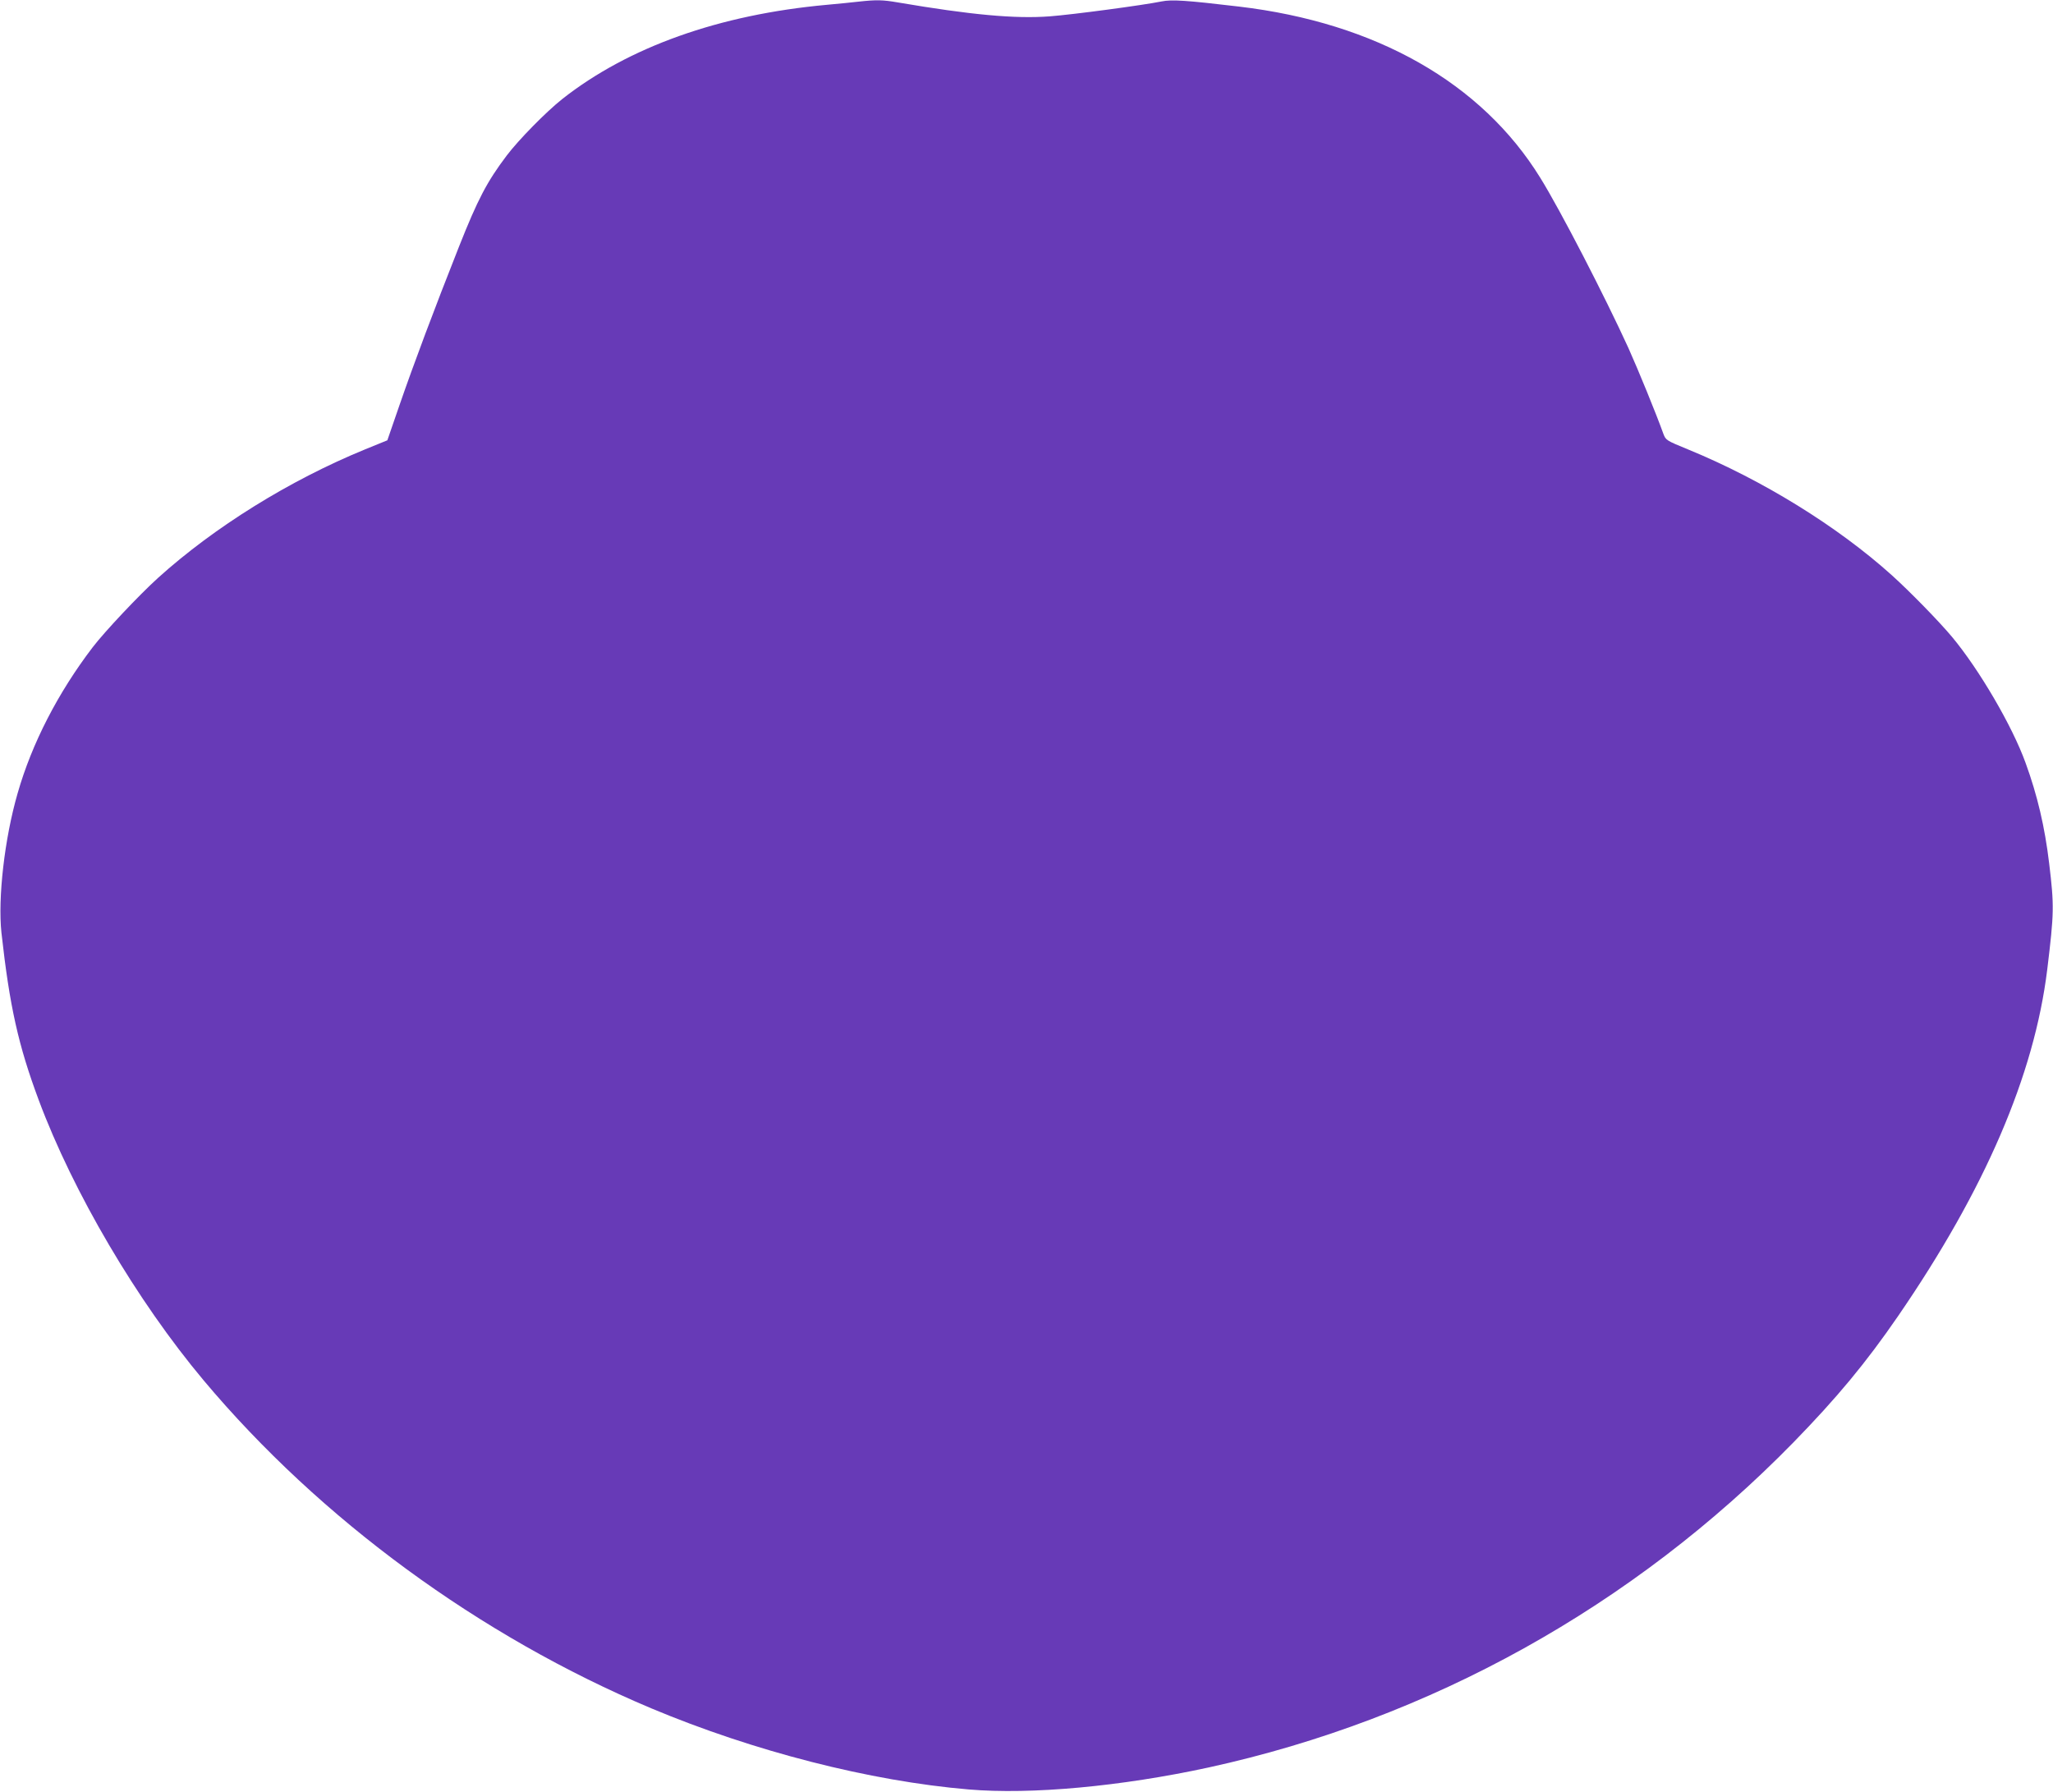 <?xml version="1.0" standalone="no"?>
<!DOCTYPE svg PUBLIC "-//W3C//DTD SVG 20010904//EN"
 "http://www.w3.org/TR/2001/REC-SVG-20010904/DTD/svg10.dtd">
<svg version="1.0" xmlns="http://www.w3.org/2000/svg"
 width="1280pt" height="1117pt" viewBox="0 0 1280 1117"
 preserveAspectRatio="xMidYMid meet">
<g transform="translate(0,1117) scale(0.1,-0.1)"
fill="#673ab7" stroke="none">
<path d="M5355 11160 c-38 -5 -128 -13 -200 -20 -671 -61 -1237 -263 -1649
-587 -101 -80 -272 -254 -347 -353 -123 -163 -180 -272 -297 -567 -156 -394
-283 -733 -371 -988 l-76 -220 -140 -57 c-471 -193 -940 -485 -1290 -801 -120
-109 -331 -333 -407 -432 -216 -283 -379 -599 -468 -910 -82 -283 -124 -655
-101 -870 51 -459 105 -701 232 -1042 215 -577 613 -1253 1029 -1749 727 -866
1721 -1594 2790 -2044 639 -268 1364 -454 1980 -506 390 -33 951 19 1495 137
1383 302 2647 1005 3645 2025 273 280 454 498 654 789 542 789 849 1502 930
2160 43 354 44 397 12 663 -27 226 -73 423 -147 626 -83 230 -289 582 -459
786 -84 100 -262 282 -375 384 -339 305 -807 594 -1270 784 -137 56 -139 58
-154 97 -46 128 -154 392 -218 535 -146 320 -425 861 -550 1062 -365 591
-1024 966 -1878 1067 -329 39 -420 45 -483 32 -119 -24 -553 -82 -698 -93
-215 -16 -489 9 -947 87 -93 16 -132 17 -242 5z"/>
</g>
</svg>
